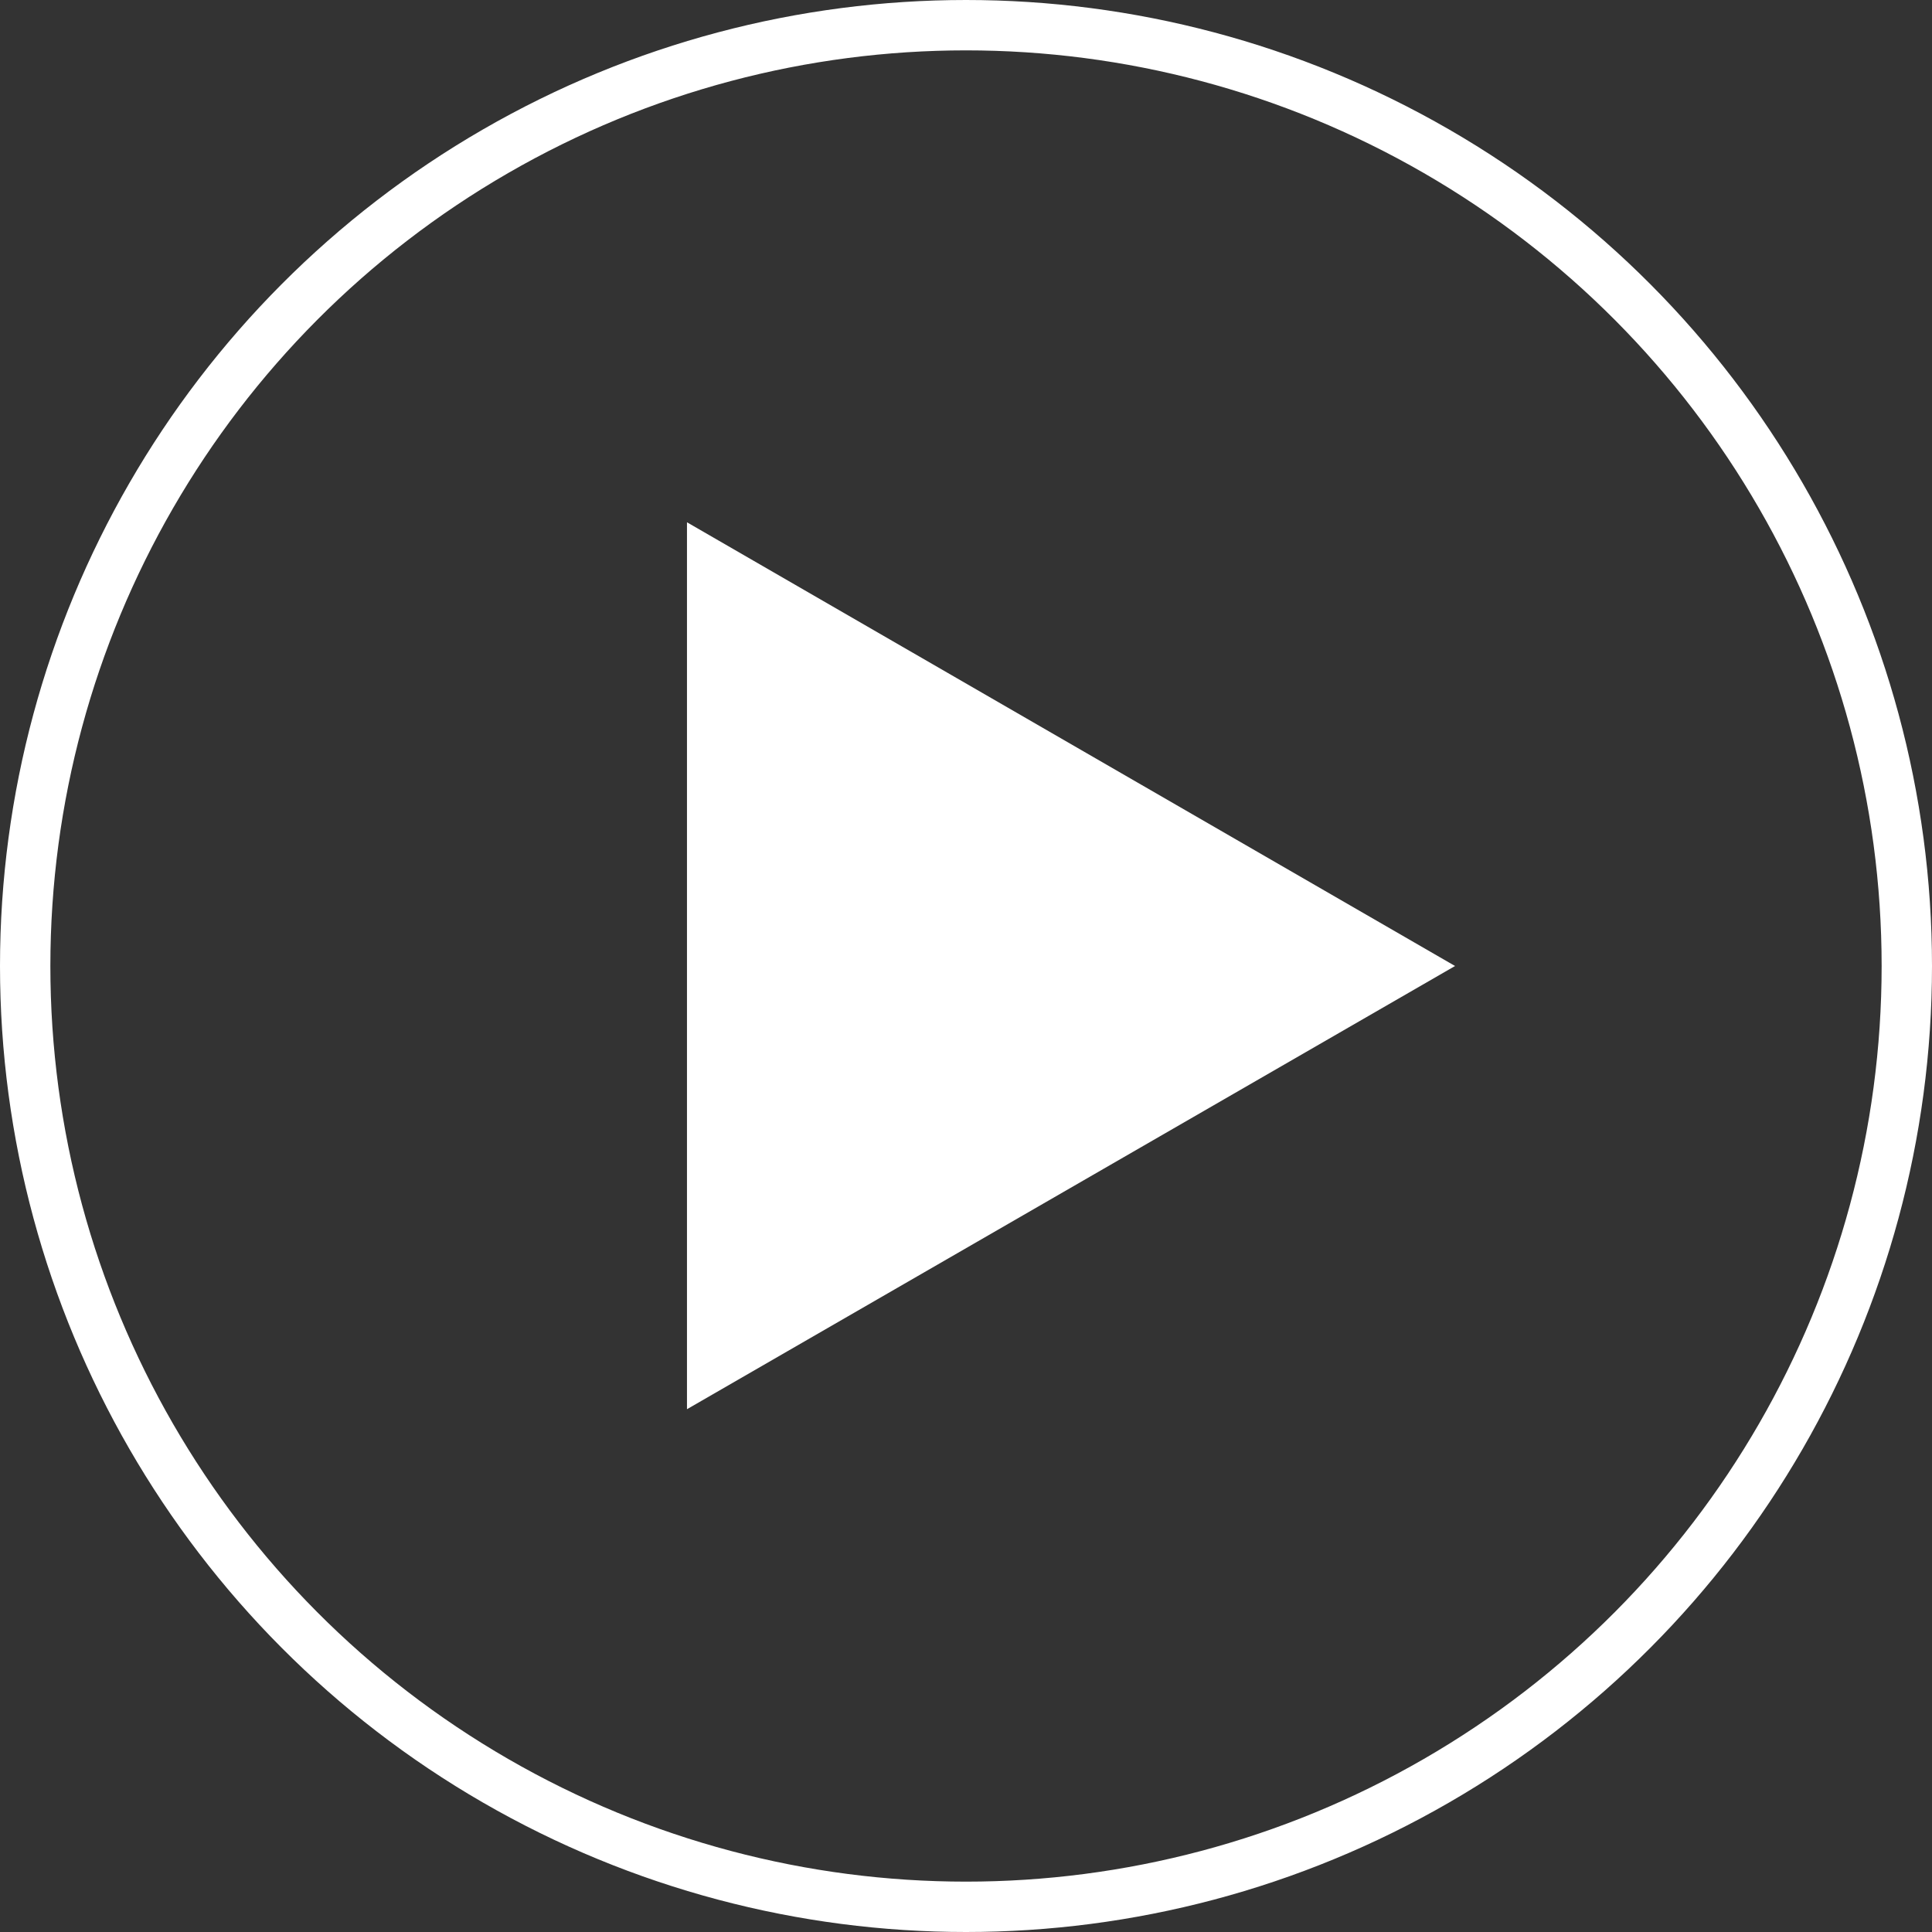 <svg xmlns="http://www.w3.org/2000/svg" viewBox="0 0 38.36 38.36"><rect x="0" y="0" width="38.36" height="38.36" fill="#333333" stroke="none"/><defs><style>.cls-1{fill:none;stroke:#fff;stroke-miterlimit:10;}.cls-2{fill:#fff;}</style></defs><title>play</title><g id="Layer_2" data-name="Layer 2"><g id="Layer_2-2" data-name="Layer 2"><circle class="cls-1" cx="19.18" cy="19.18" r="18.68"/><polygon class="cls-2" points="28.89 19.18 13.64 10.37 13.64 27.98 28.89 19.18"/></g></g></svg>